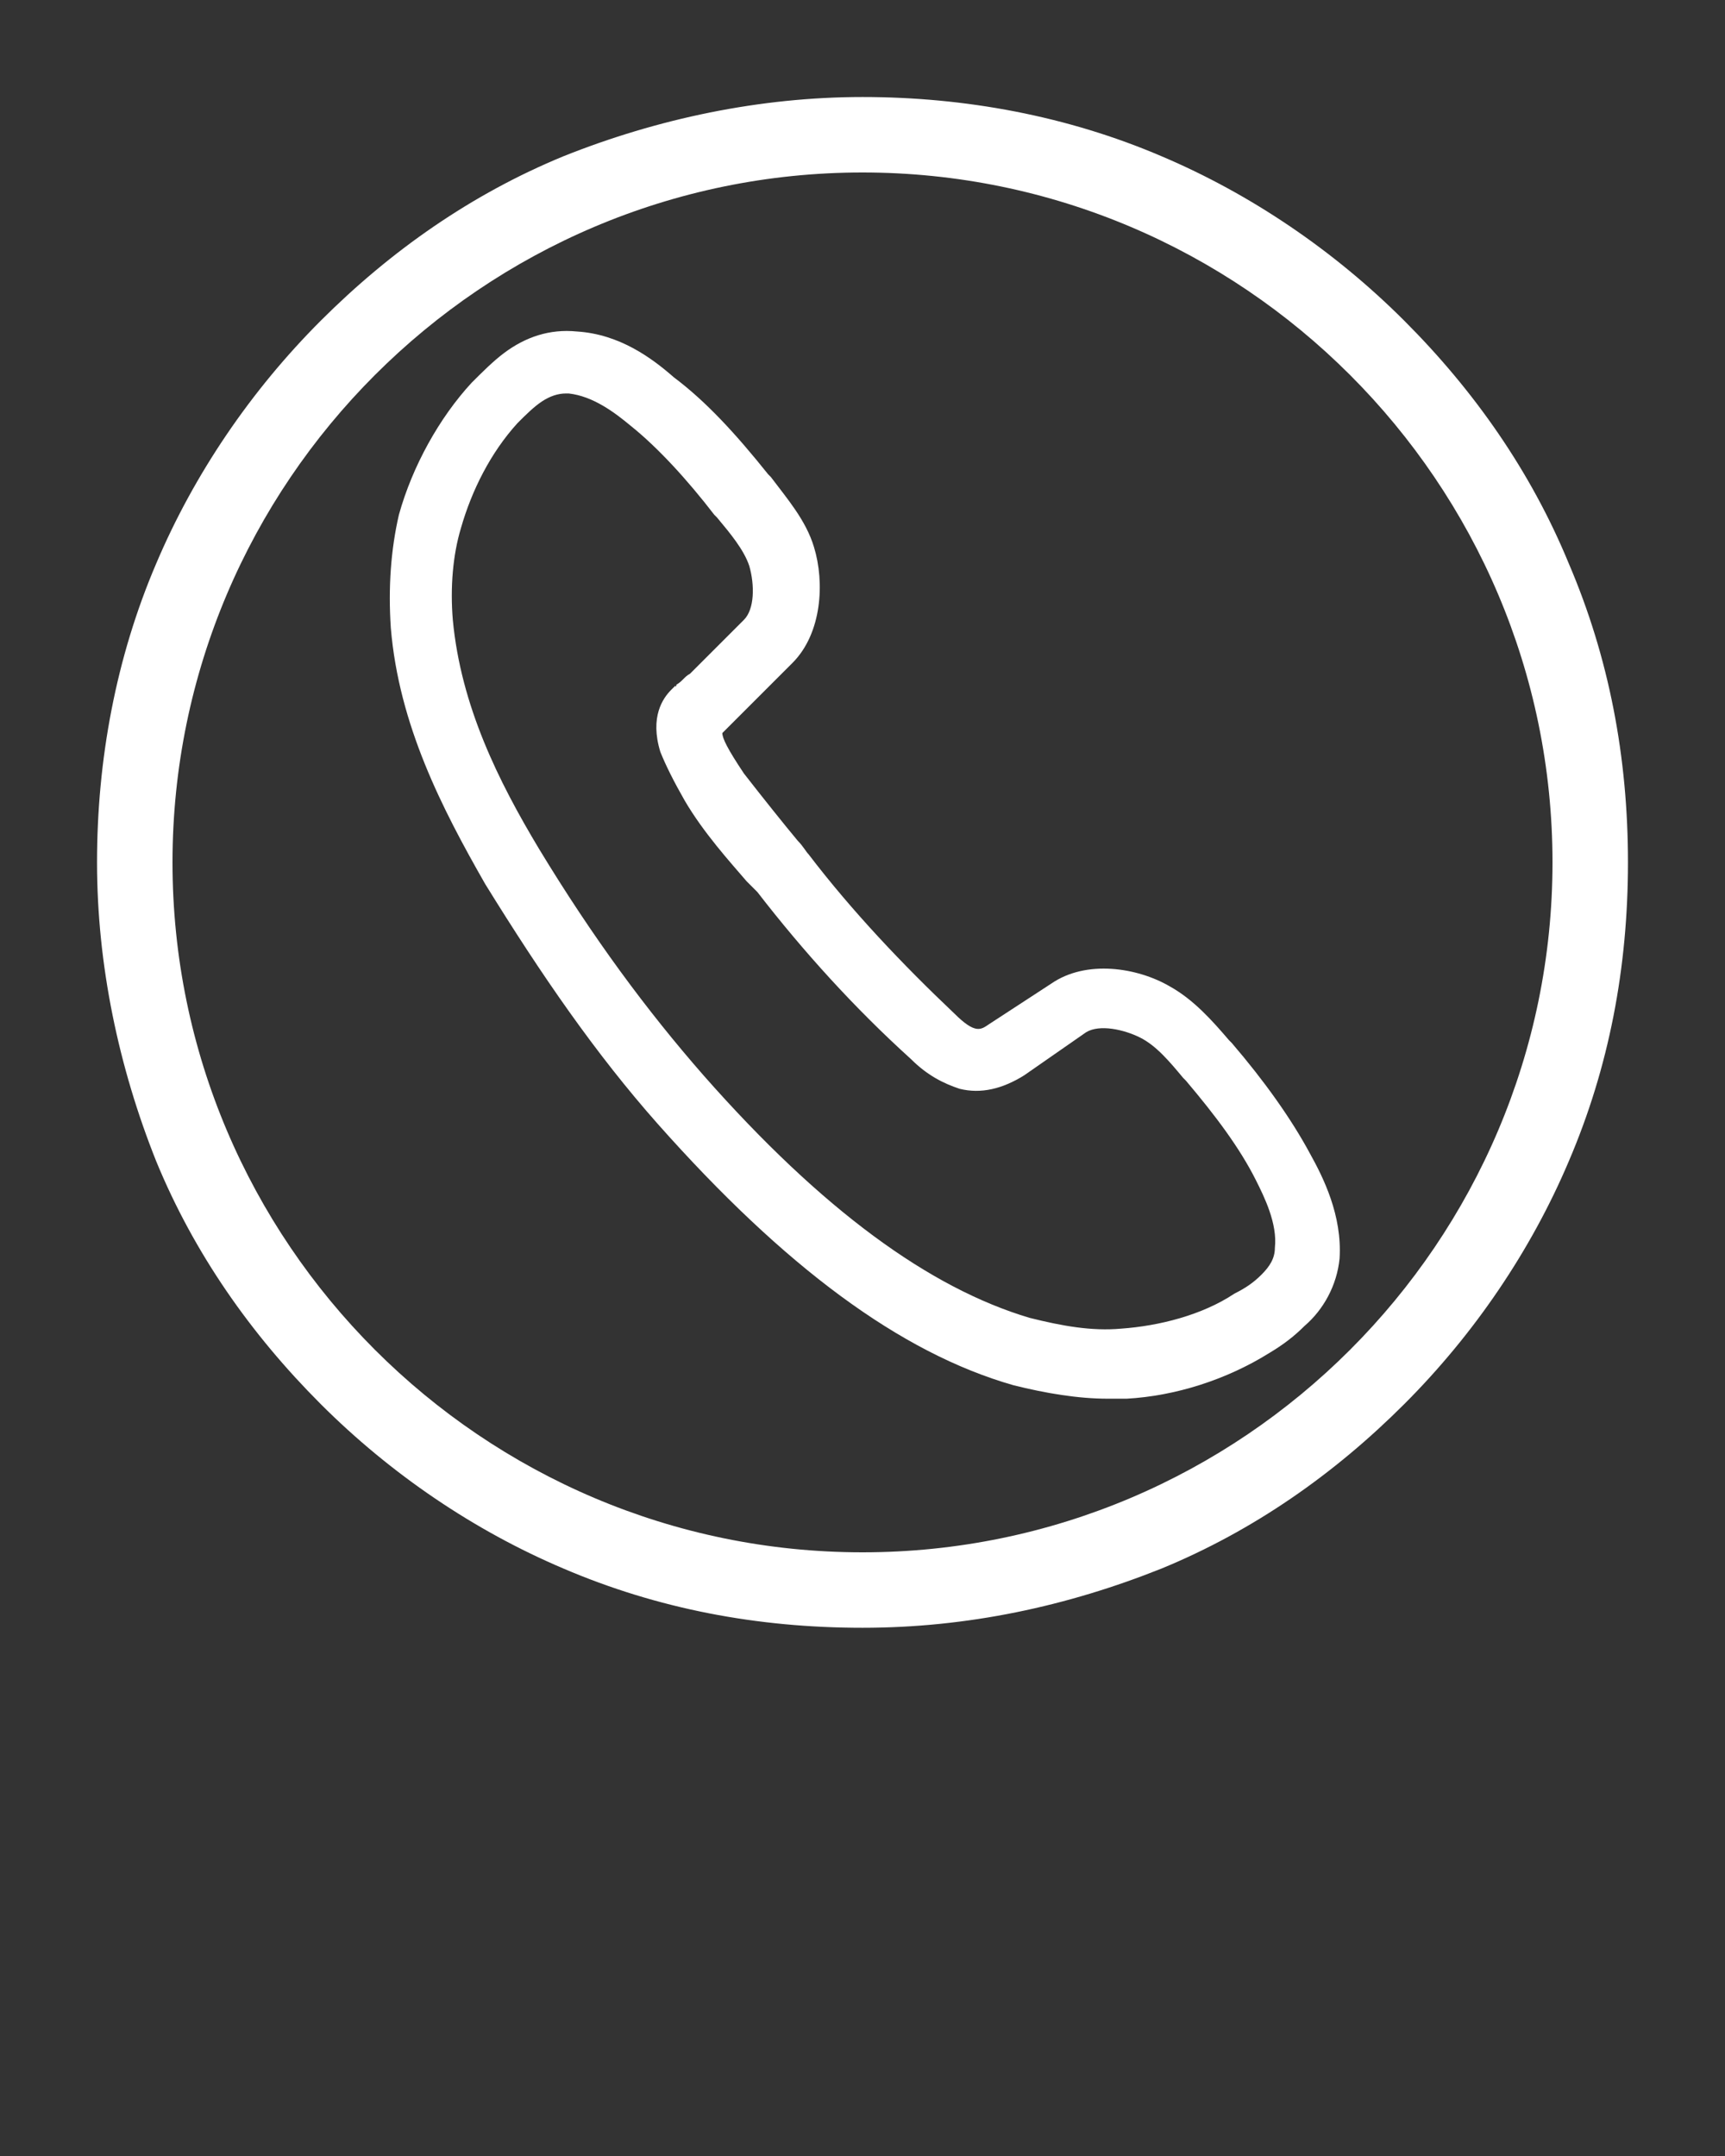 <svg xmlns="http://www.w3.org/2000/svg" fill="#ffffff" xmlns:xlink="http://www.w3.org/1999/xlink" version="1.1" x="0px" y="0px" viewBox="0 0 64 80" style="enable-background:new 0 0 64 64;" xml:space="preserve"><rect x="0" y="0" width="64" height="80" fill="#333333" stroke="none"/><path d="M58.2,20.9c-1.4-3.4-3.5-6.4-6.1-9c-2.6-2.6-5.7-4.7-9-6.1C39.6,4.3,35.8,3.6,32,3.6s-7.6,0.8-11.1,2.2  c-3.4,1.4-6.4,3.5-9,6.1c-2.6,2.6-4.7,5.7-6.1,9C4.3,24.4,3.6,28.2,3.6,32s0.8,7.6,2.2,11.1c1.4,3.4,3.5,6.4,6.1,9  c2.6,2.6,5.7,4.7,9,6.1c3.5,1.5,7.2,2.2,11.1,2.2s7.6-0.8,11.1-2.2c3.4-1.4,6.4-3.5,9-6.1c2.6-2.6,4.7-5.7,6.1-9  c1.5-3.5,2.2-7.2,2.2-11.1S59.7,24.4,58.2,20.9z M32,57.6C17.9,57.6,6.4,46.1,6.4,32S17.9,6.4,32,6.4S57.6,17.9,57.6,32  S46.1,57.6,32,57.6z"/><path d="M48.6,42.8c-0.7-1.3-1.7-2.7-2.9-4.1l-0.1-0.1c-0.6-0.7-1.3-1.5-2.2-2c-1.2-0.7-3.1-1-4.4-0.1L36.7,38  c-0.3,0.2-0.5,0.4-1.3-0.4c-1.9-1.8-3.8-3.8-5.4-5.9c-0.1-0.1-0.2-0.3-0.4-0.5l0,0c-0.5-0.6-1.3-1.6-2-2.5c-0.6-0.9-0.8-1.3-0.8-1.5  c0,0,0,0,0.1-0.1c0.2-0.2,0.3-0.3,0.5-0.5l2-2c1.1-1.1,1.2-3,0.8-4.3c-0.3-1-1-1.8-1.6-2.6l-0.1-0.1c-1.2-1.5-2.3-2.7-3.5-3.6  c-0.8-0.7-2-1.6-3.6-1.7c-1-0.1-1.9,0.2-2.7,0.8c-0.4,0.3-0.8,0.7-1.2,1.1c-1.2,1.3-2.2,3.1-2.7,4.9c-0.3,1.3-0.4,2.7-0.3,4.2  c0.3,3.6,1.9,6.7,3.5,9.5c2.1,3.4,4.1,6.3,6.4,8.9c4.7,5.3,9,8.5,13.2,9.7c1.2,0.3,2.4,0.5,3.5,0.5c0.2,0,0.4,0,0.7,0  c1.8-0.1,3.7-0.7,5.3-1.7c0.5-0.3,0.9-0.6,1.3-1c0.7-0.6,1.2-1.5,1.3-2.5C49.8,45.1,49.1,43.7,48.6,42.8L48.6,42.8z M25.1,25.4  C25.1,25.5,25,25.5,25.1,25.4c-0.1,0.1-0.2,0.2-0.2,0.2c-0.3,0.3-0.8,1-0.4,2.3c0.2,0.5,0.5,1.1,0.9,1.8c0.7,1.2,1.7,2.3,2.3,3  c0.2,0.2,0.3,0.3,0.4,0.4c1.7,2.2,3.6,4.3,5.7,6.2c0.6,0.6,1.2,0.9,1.8,1.1c0.8,0.2,1.6,0,2.4-0.5l2.3-1.6c0.5-0.3,1.4-0.1,2,0.2  c0.6,0.3,1.1,0.9,1.6,1.5l0.1,0.1l0,0c1.1,1.3,2,2.5,2.6,3.7c0.3,0.6,0.8,1.6,0.7,2.5v0c0,0.4-0.2,0.7-0.5,1c-0.3,0.3-0.6,0.5-1,0.7  c-1.2,0.8-2.8,1.2-4.2,1.3c-1.1,0.1-2.2-0.1-3.4-0.4c-3.7-1.1-7.7-4-12.1-9C24,37.5,22,34.8,20,31.5c-1.5-2.5-2.9-5.3-3.2-8.5  c-0.1-1.2,0-2.4,0.3-3.4c0.4-1.4,1.1-2.8,2.1-3.9c0.3-0.3,0.6-0.6,0.9-0.8c0.3-0.2,0.6-0.3,0.9-0.3c0,0,0.1,0,0.1,0  c0.9,0.1,1.7,0.7,2.3,1.2c1,0.8,2.1,2,3.1,3.3l0.1,0.1c0.5,0.6,1,1.2,1.2,1.8c0.2,0.7,0.2,1.6-0.2,2l-2,2  C25.4,25.1,25.3,25.3,25.1,25.4z"/></svg>